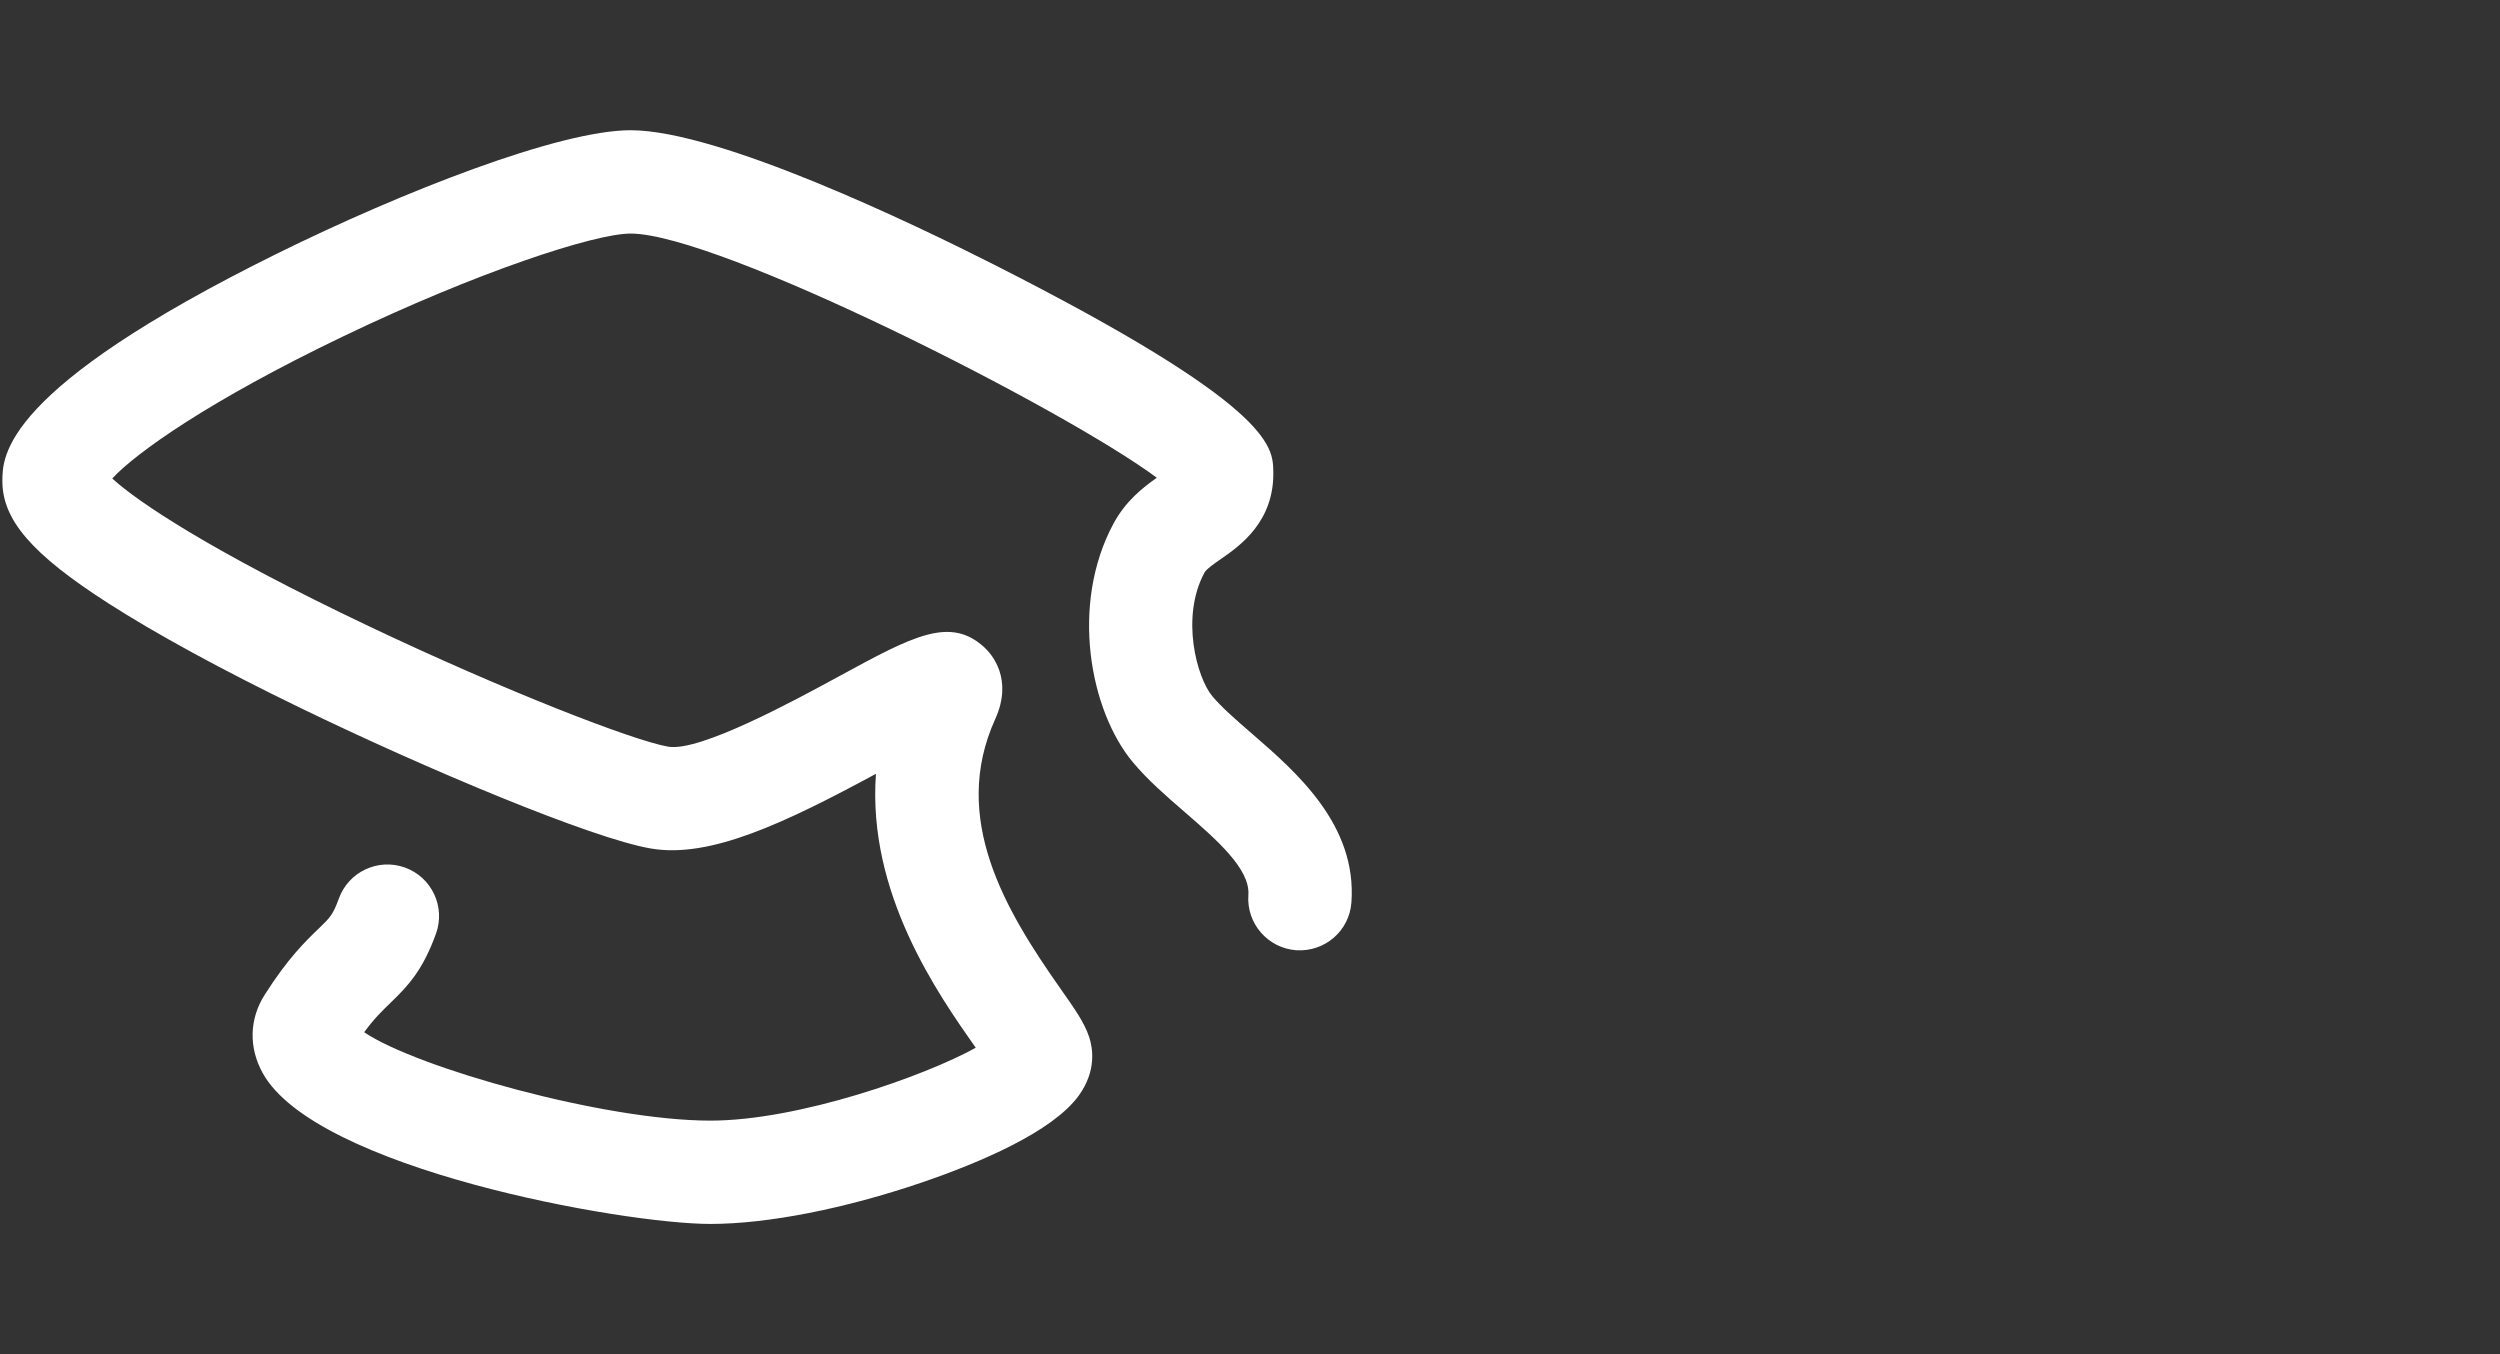 <?xml version="1.0"?>
<svg version="1.1" xmlns="http://www.w3.org/2000/svg" xmlns:xlink="http://www.w3.org/1999/xlink" width="120" height="65">
    <rect width="100%" height="100%" fill="#333333" stroke="none"/>
    <desc iVinci="yes" version="4.5" gridStep="20" showGrid="no" snapToGrid="no" codePlatform="0"/>
    <g id="Layer1" opacity="1">
        <g id="Shape1">
            <desc shapeID="1" type="0" basicInfo-basicType="0" basicInfo-roundedRectRadius="12" basicInfo-polygonSides="6" basicInfo-starPoints="5" bounding="rect(-30.844,-25,61.688,49.999)" text="" font-familyName="" font-pixelSize="20" font-bold="0" font-underline="0" font-alignment="1" strokeStyle="0" markerStart="0" markerEnd="0" shadowEnabled="0" shadowOffsetX="0" shadowOffsetY="2" shadowBlur="4" shadowOpacity="160" blurEnabled="0" blurRadius="4" transform="matrix(1.05,0,0,1.05,32.5,32.5)" pers-center="0,0" pers-size="0,0" pers-start="0,0" pers-end="0,0" locked="0" mesh="" flag=""/>
            <path id="shapePath1" d="M34.099,58.749 C29.88,58.749 15.135,56.1 12.607,51.502 C11.934,50.28 11.967,48.918 12.697,47.763 C13.816,45.997 14.67,45.175 15.294,44.575 C15.837,44.052 15.983,43.91 16.264,43.133 C16.729,41.844 18.15,41.179 19.438,41.642 C20.727,42.107 21.392,43.529 20.927,44.816 C20.302,46.544 19.625,47.288 18.735,48.145 C18.359,48.508 17.971,48.878 17.479,49.547 C20.022,51.262 29.011,53.79 34.1,53.79 C38.331,53.79 44.385,51.649 46.836,50.292 C45.013,47.697 41.625,42.882 42.046,37.143 C37.678,39.501 34.089,41.215 31.247,40.729 C28.433,40.254 20.473,36.919 14.402,33.972 C10.648,32.151 7.458,30.411 5.178,28.945 C1.531,26.601 0.113,24.957 0.114,23.088 C0.117,21.884 0.12,18.683 13.313,12.166 C19.277,9.222 26.833,6.251 30.268,6.251 C34.52,6.251 43.891,10.766 47.722,12.706 C61.025,19.449 61.085,21.414 61.118,22.588 C61.189,25.044 59.498,26.214 58.587,26.843 C58.253,27.075 57.905,27.315 57.812,27.489 C56.657,29.64 57.453,32.529 58.185,33.41 C58.635,33.95 59.345,34.567 60.096,35.217 C62.224,37.061 65.139,39.587 64.868,43.316 C64.77,44.682 63.591,45.702 62.217,45.611 C60.851,45.51 59.824,44.322 59.922,42.958 C60.012,41.709 58.405,40.314 56.85,38.964 C55.98,38.212 55.079,37.432 54.373,36.581 C52.307,34.098 51.362,29.018 53.441,25.144 C54.028,24.051 54.857,23.403 55.527,22.932 C51.06,19.611 34.471,11.211 30.268,11.211 C28.538,11.211 22.897,13.06 16.455,16.154 C10.01,19.247 6.527,21.74 5.388,22.966 C6.59,24.074 10.101,26.444 17.695,30.053 C24.248,33.168 30.421,35.559 32.077,35.841 C33.592,36.095 38.096,33.646 40.263,32.468 C43.825,30.529 45.614,29.555 47.26,31.084 C47.6,31.401 48.646,32.587 47.77,34.517 C45.612,39.278 48.252,43.685 50.894,47.443 C51.589,48.431 52.049,49.083 52.278,49.771 C52.459,50.317 52.635,51.404 51.783,52.585 C50.52,54.336 46.996,55.819 44.263,56.754 C40.547,58.022 36.844,58.749 34.099,58.749 Z" style="stroke:none;fill-rule:evenodd;fill:#FFF;fill-opacity:1;"/>
        </g>
    </g>
</svg>
